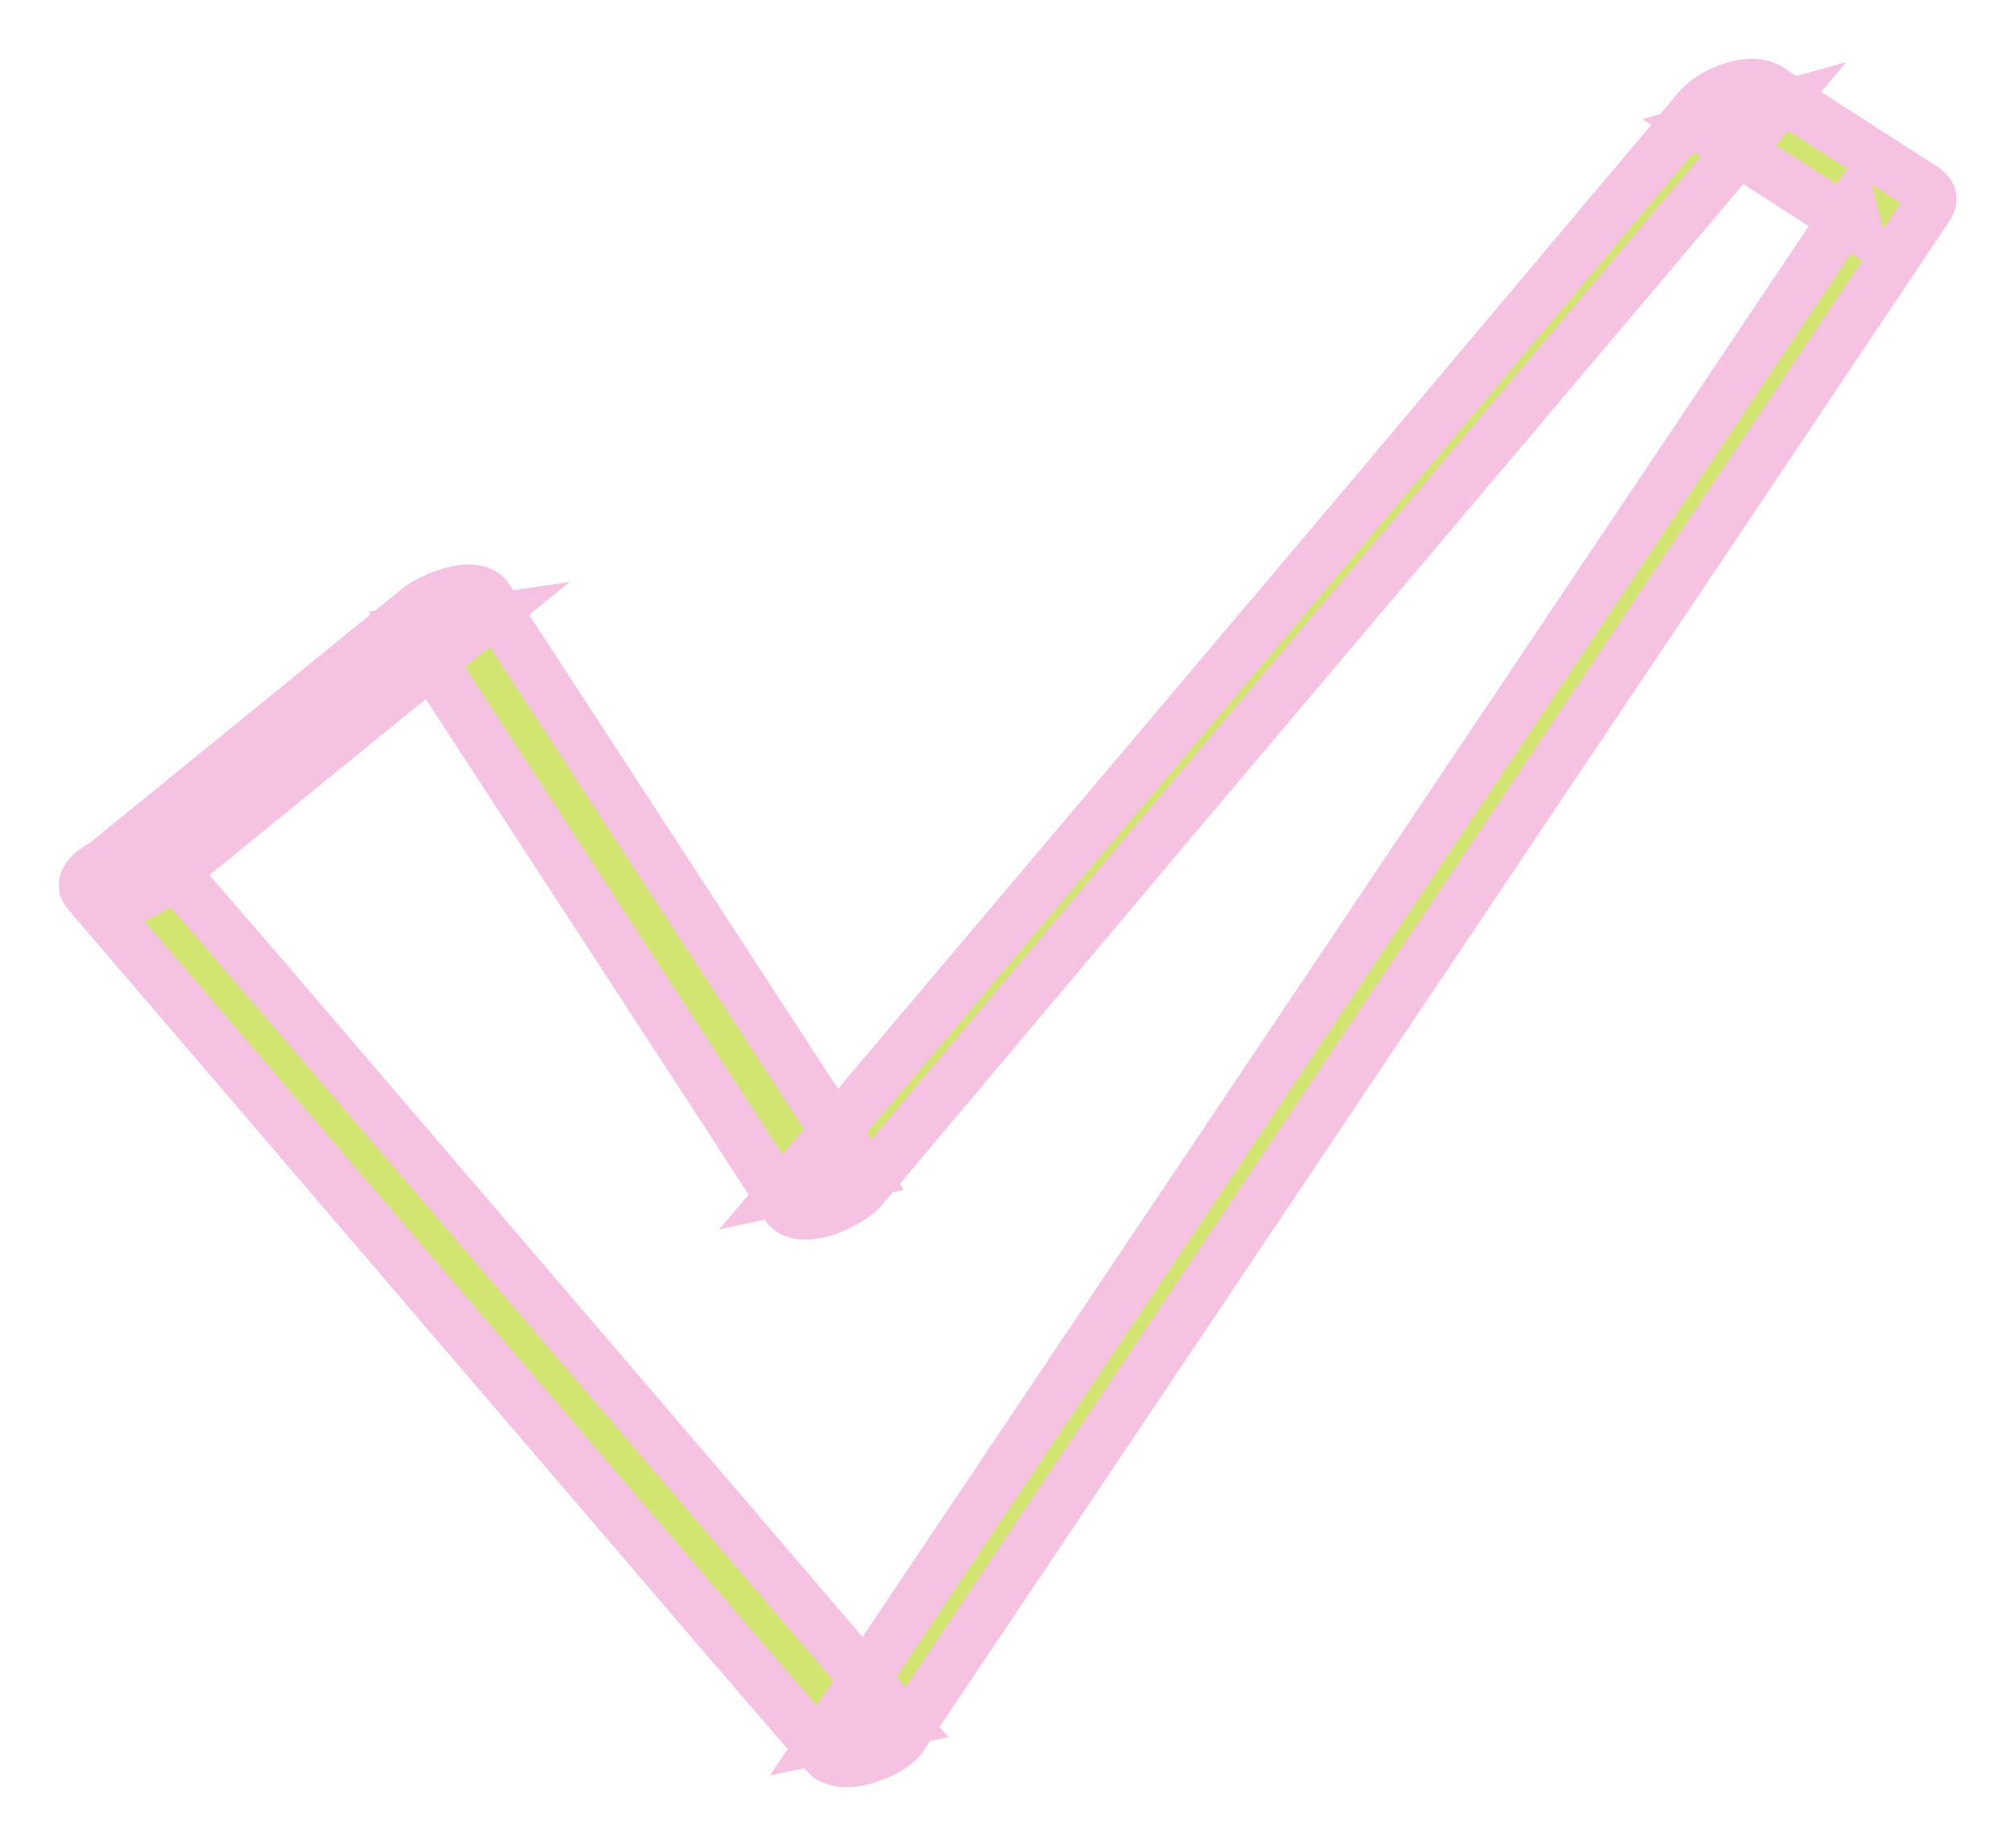 <?xml version="1.0" encoding="UTF-8"?> <svg xmlns="http://www.w3.org/2000/svg" width="24" height="22" viewBox="0 0 24 22" fill="none"> <mask id="path-1-outside-1_1773_2" maskUnits="userSpaceOnUse" x="0" y="0" width="24" height="22" fill="black"> <rect fill="white" width="24" height="22"></rect> <path d="M1.04 10.634L8.728 19.614L9.826 20.886C10.017 21.108 10.595 20.886 10.738 20.691L14.857 14.547L21.447 4.723L22.955 2.468C23.025 2.365 22.988 2.292 22.893 2.231L21.063 1.054C20.825 0.901 20.374 1.1 20.213 1.291L16.552 5.644L10.694 12.579L9.358 14.161L10.269 13.966L6.363 7.967L5.814 7.122C5.66 6.885 5.115 7.122 4.968 7.248L1.106 10.393C0.937 10.531 1.018 10.668 1.193 10.722C1.315 10.741 1.44 10.734 1.559 10.7C1.678 10.666 1.789 10.608 1.885 10.527L5.744 7.386L4.899 7.512L8.805 13.508L9.354 14.356C9.523 14.616 10.123 14.329 10.266 14.161L13.927 9.809L19.785 2.873L21.121 1.291L20.275 1.528L22.106 2.705L22.044 2.468L17.91 8.636L11.32 18.46L9.826 20.691L10.734 20.496L3.046 11.517L1.948 10.248C1.732 10 0.798 10.367 1.04 10.634Z"></path> </mask> <path d="M1.04 10.634L8.728 19.614L9.826 20.886C10.017 21.108 10.595 20.886 10.738 20.691L14.857 14.547L21.447 4.723L22.955 2.468C23.025 2.365 22.988 2.292 22.893 2.231L21.063 1.054C20.825 0.901 20.374 1.1 20.213 1.291L16.552 5.644L10.694 12.579L9.358 14.161L10.269 13.966L6.363 7.967L5.814 7.122C5.66 6.885 5.115 7.122 4.968 7.248L1.106 10.393C0.937 10.531 1.018 10.668 1.193 10.722C1.315 10.741 1.44 10.734 1.559 10.7C1.678 10.666 1.789 10.608 1.885 10.527L5.744 7.386L4.899 7.512L8.805 13.508L9.354 14.356C9.523 14.616 10.123 14.329 10.266 14.161L13.927 9.809L19.785 2.873L21.121 1.291L20.275 1.528L22.106 2.705L22.044 2.468L17.91 8.636L11.32 18.46L9.826 20.691L10.734 20.496L3.046 11.517L1.948 10.248C1.732 10 0.798 10.367 1.04 10.634Z" fill="#D1E570"></path> <path d="M1.04 10.634L1.268 10.439L1.262 10.433L1.04 10.634ZM8.728 19.614L8.5 19.809L8.501 19.81L8.728 19.614ZM9.826 20.886L10.054 20.691L10.053 20.69L9.826 20.886ZM10.738 20.691L10.98 20.869L10.987 20.858L10.738 20.691ZM14.857 14.547L14.608 14.38L14.608 14.38L14.857 14.547ZM21.447 4.723L21.696 4.89L21.696 4.889L21.447 4.723ZM22.955 2.468L22.707 2.3L22.706 2.301L22.955 2.468ZM22.893 2.231L22.731 2.484L22.731 2.484L22.893 2.231ZM21.063 1.054L21.225 0.802L21.225 0.802L21.063 1.054ZM20.213 1.291L19.984 1.098L19.984 1.098L20.213 1.291ZM16.552 5.644L16.781 5.837L16.782 5.837L16.552 5.644ZM10.694 12.579L10.923 12.773L10.923 12.773L10.694 12.579ZM9.358 14.161L9.129 13.967L8.562 14.638L9.421 14.454L9.358 14.161ZM10.269 13.966L10.332 14.259L10.759 14.168L10.521 13.802L10.269 13.966ZM6.363 7.967L6.111 8.13L6.112 8.131L6.363 7.967ZM5.814 7.122L5.562 7.286L5.562 7.286L5.814 7.122ZM4.968 7.248L5.158 7.481L5.164 7.476L4.968 7.248ZM1.106 10.393L0.916 10.161L0.916 10.161L1.106 10.393ZM1.193 10.722L1.106 11.009L1.126 11.015L1.147 11.018L1.193 10.722ZM1.885 10.527L1.696 10.294L1.693 10.297L1.885 10.527ZM5.744 7.386L5.934 7.619L6.782 6.928L5.7 7.089L5.744 7.386ZM4.899 7.512L4.854 7.215L4.392 7.284L4.647 7.676L4.899 7.512ZM8.805 13.508L9.057 13.345L9.056 13.344L8.805 13.508ZM9.354 14.356L9.102 14.519L9.102 14.519L9.354 14.356ZM10.266 14.161L10.495 14.355L10.495 14.354L10.266 14.161ZM13.927 9.809L13.698 9.615L13.697 9.616L13.927 9.809ZM19.785 2.873L19.556 2.68L19.556 2.68L19.785 2.873ZM21.121 1.291L21.35 1.485L21.98 0.739L21.04 1.002L21.121 1.291ZM20.275 1.528L20.195 1.239L19.552 1.419L20.113 1.78L20.275 1.528ZM22.106 2.705L21.944 2.957L22.592 3.374L22.396 2.629L22.106 2.705ZM22.044 2.468L22.334 2.392L22.165 1.749L21.795 2.301L22.044 2.468ZM17.91 8.636L18.16 8.803L18.16 8.803L17.91 8.636ZM11.32 18.46L11.071 18.293L11.071 18.293L11.32 18.46ZM9.826 20.691L9.577 20.524L9.165 21.14L9.889 20.985L9.826 20.691ZM10.734 20.496L10.797 20.79L11.29 20.684L10.962 20.301L10.734 20.496ZM3.046 11.517L3.274 11.322L3.273 11.32L3.046 11.517ZM1.948 10.248L2.174 10.052L2.174 10.051L1.948 10.248ZM0.812 10.829L8.5 19.809L8.956 19.419L1.268 10.439L0.812 10.829ZM8.501 19.81L9.599 21.082L10.053 20.69L8.955 19.418L8.501 19.81ZM9.599 21.082C9.715 21.217 9.873 21.264 10.003 21.276C10.133 21.287 10.265 21.266 10.381 21.234C10.498 21.201 10.613 21.152 10.712 21.095C10.806 21.04 10.909 20.965 10.98 20.869L10.496 20.514C10.498 20.512 10.493 20.519 10.476 20.532C10.461 20.545 10.439 20.56 10.412 20.576C10.357 20.608 10.288 20.637 10.219 20.656C10.149 20.676 10.092 20.681 10.056 20.678C10.018 20.675 10.033 20.666 10.054 20.691L9.599 21.082ZM10.987 20.858L15.106 14.714L14.608 14.38L10.489 20.524L10.987 20.858ZM15.106 14.714L21.696 4.89L21.198 4.556L14.608 14.38L15.106 14.714ZM21.696 4.889L23.205 2.635L22.706 2.301L21.198 4.556L21.696 4.889ZM23.204 2.636C23.271 2.537 23.321 2.397 23.272 2.243C23.228 2.105 23.125 2.023 23.055 1.979L22.731 2.484C22.741 2.49 22.739 2.49 22.733 2.483C22.726 2.476 22.71 2.457 22.7 2.425C22.69 2.392 22.689 2.359 22.695 2.332C22.701 2.308 22.709 2.297 22.707 2.3L23.204 2.636ZM23.055 1.979L21.225 0.802L20.9 1.307L22.731 2.484L23.055 1.979ZM21.225 0.802C20.989 0.65 20.703 0.696 20.514 0.759C20.314 0.826 20.109 0.95 19.984 1.098L20.443 1.485C20.479 1.442 20.579 1.37 20.704 1.328C20.763 1.309 20.814 1.3 20.853 1.3C20.891 1.3 20.903 1.308 20.901 1.307L21.225 0.802ZM19.984 1.098L16.322 5.45L16.782 5.837L20.443 1.484L19.984 1.098ZM16.323 5.45L10.465 12.385L10.923 12.773L16.781 5.837L16.323 5.45ZM10.465 12.385L9.129 13.967L9.587 14.354L10.923 12.773L10.465 12.385ZM9.421 14.454L10.332 14.259L10.207 13.673L9.295 13.868L9.421 14.454ZM10.521 13.802L6.614 7.803L6.112 8.131L10.018 14.13L10.521 13.802ZM6.614 7.803L6.065 6.959L5.562 7.286L6.111 8.13L6.614 7.803ZM6.065 6.959C5.963 6.802 5.805 6.743 5.674 6.727C5.547 6.711 5.418 6.731 5.312 6.759C5.106 6.813 4.889 6.921 4.772 7.021L5.164 7.476C5.173 7.468 5.209 7.442 5.272 7.412C5.331 7.383 5.399 7.356 5.464 7.34C5.532 7.322 5.578 7.319 5.601 7.322C5.62 7.324 5.587 7.324 5.562 7.286L6.065 6.959ZM4.779 7.016L0.916 10.161L1.295 10.626L5.157 7.481L4.779 7.016ZM0.916 10.161C0.78 10.272 0.656 10.464 0.738 10.691C0.806 10.879 0.979 10.97 1.106 11.009L1.281 10.435C1.264 10.43 1.259 10.425 1.264 10.429C1.268 10.432 1.289 10.449 1.303 10.487C1.318 10.53 1.315 10.575 1.302 10.608C1.291 10.635 1.279 10.639 1.295 10.626L0.916 10.161ZM1.147 11.018C1.312 11.044 1.48 11.034 1.64 10.989L1.478 10.411C1.4 10.433 1.319 10.438 1.24 10.425L1.147 11.018ZM1.64 10.989C1.801 10.944 1.95 10.864 2.078 10.757L1.693 10.297C1.629 10.351 1.555 10.389 1.478 10.411L1.64 10.989ZM2.075 10.76L5.934 7.619L5.555 7.153L1.696 10.294L2.075 10.76ZM5.7 7.089L4.854 7.215L4.943 7.809L5.788 7.683L5.7 7.089ZM4.647 7.676L8.554 13.671L9.056 13.344L5.15 7.348L4.647 7.676ZM8.553 13.671L9.102 14.519L9.606 14.193L9.057 13.345L8.553 13.671ZM9.102 14.519C9.211 14.686 9.381 14.745 9.522 14.758C9.659 14.769 9.796 14.741 9.911 14.705C10.028 14.667 10.143 14.614 10.239 14.557C10.33 14.504 10.427 14.434 10.495 14.355L10.037 13.967C10.037 13.966 10.03 13.975 10.009 13.991C9.99 14.005 9.965 14.022 9.935 14.04C9.873 14.076 9.8 14.11 9.729 14.133C9.654 14.157 9.601 14.162 9.573 14.16C9.55 14.158 9.582 14.156 9.606 14.193L9.102 14.519ZM10.495 14.354L14.156 10.002L13.697 9.616L10.036 13.968L10.495 14.354ZM14.156 10.002L20.014 3.067L19.556 2.68L13.698 9.615L14.156 10.002ZM20.014 3.067L21.35 1.485L20.892 1.098L19.556 2.68L20.014 3.067ZM21.04 1.002L20.195 1.239L20.356 1.817L21.202 1.58L21.04 1.002ZM20.113 1.78L21.944 2.957L22.268 2.453L20.438 1.276L20.113 1.78ZM22.396 2.629L22.334 2.392L21.754 2.544L21.816 2.781L22.396 2.629ZM21.795 2.301L17.661 8.469L18.16 8.803L22.293 2.635L21.795 2.301ZM17.661 8.468L11.071 18.293L11.569 18.627L18.16 8.803L17.661 8.468ZM11.071 18.293L9.577 20.524L10.076 20.858L11.569 18.627L11.071 18.293ZM9.889 20.985L10.797 20.79L10.671 20.203L9.763 20.398L9.889 20.985ZM10.962 20.301L3.274 11.322L2.818 11.712L10.507 20.692L10.962 20.301ZM3.273 11.32L2.174 10.052L1.721 10.444L2.819 11.713L3.273 11.32ZM2.174 10.051C2.028 9.884 1.81 9.862 1.671 9.866C1.515 9.871 1.35 9.912 1.208 9.97C1.073 10.025 0.921 10.112 0.819 10.234C0.767 10.296 0.711 10.389 0.701 10.506C0.691 10.635 0.739 10.749 0.817 10.835L1.262 10.433C1.28 10.452 1.304 10.496 1.299 10.555C1.296 10.602 1.275 10.624 1.279 10.618C1.292 10.604 1.341 10.564 1.436 10.525C1.524 10.489 1.618 10.468 1.69 10.466C1.78 10.463 1.759 10.488 1.721 10.445L2.174 10.051Z" fill="#F5C3E1" mask="url(#path-1-outside-1_1773_2)"></path> </svg> 